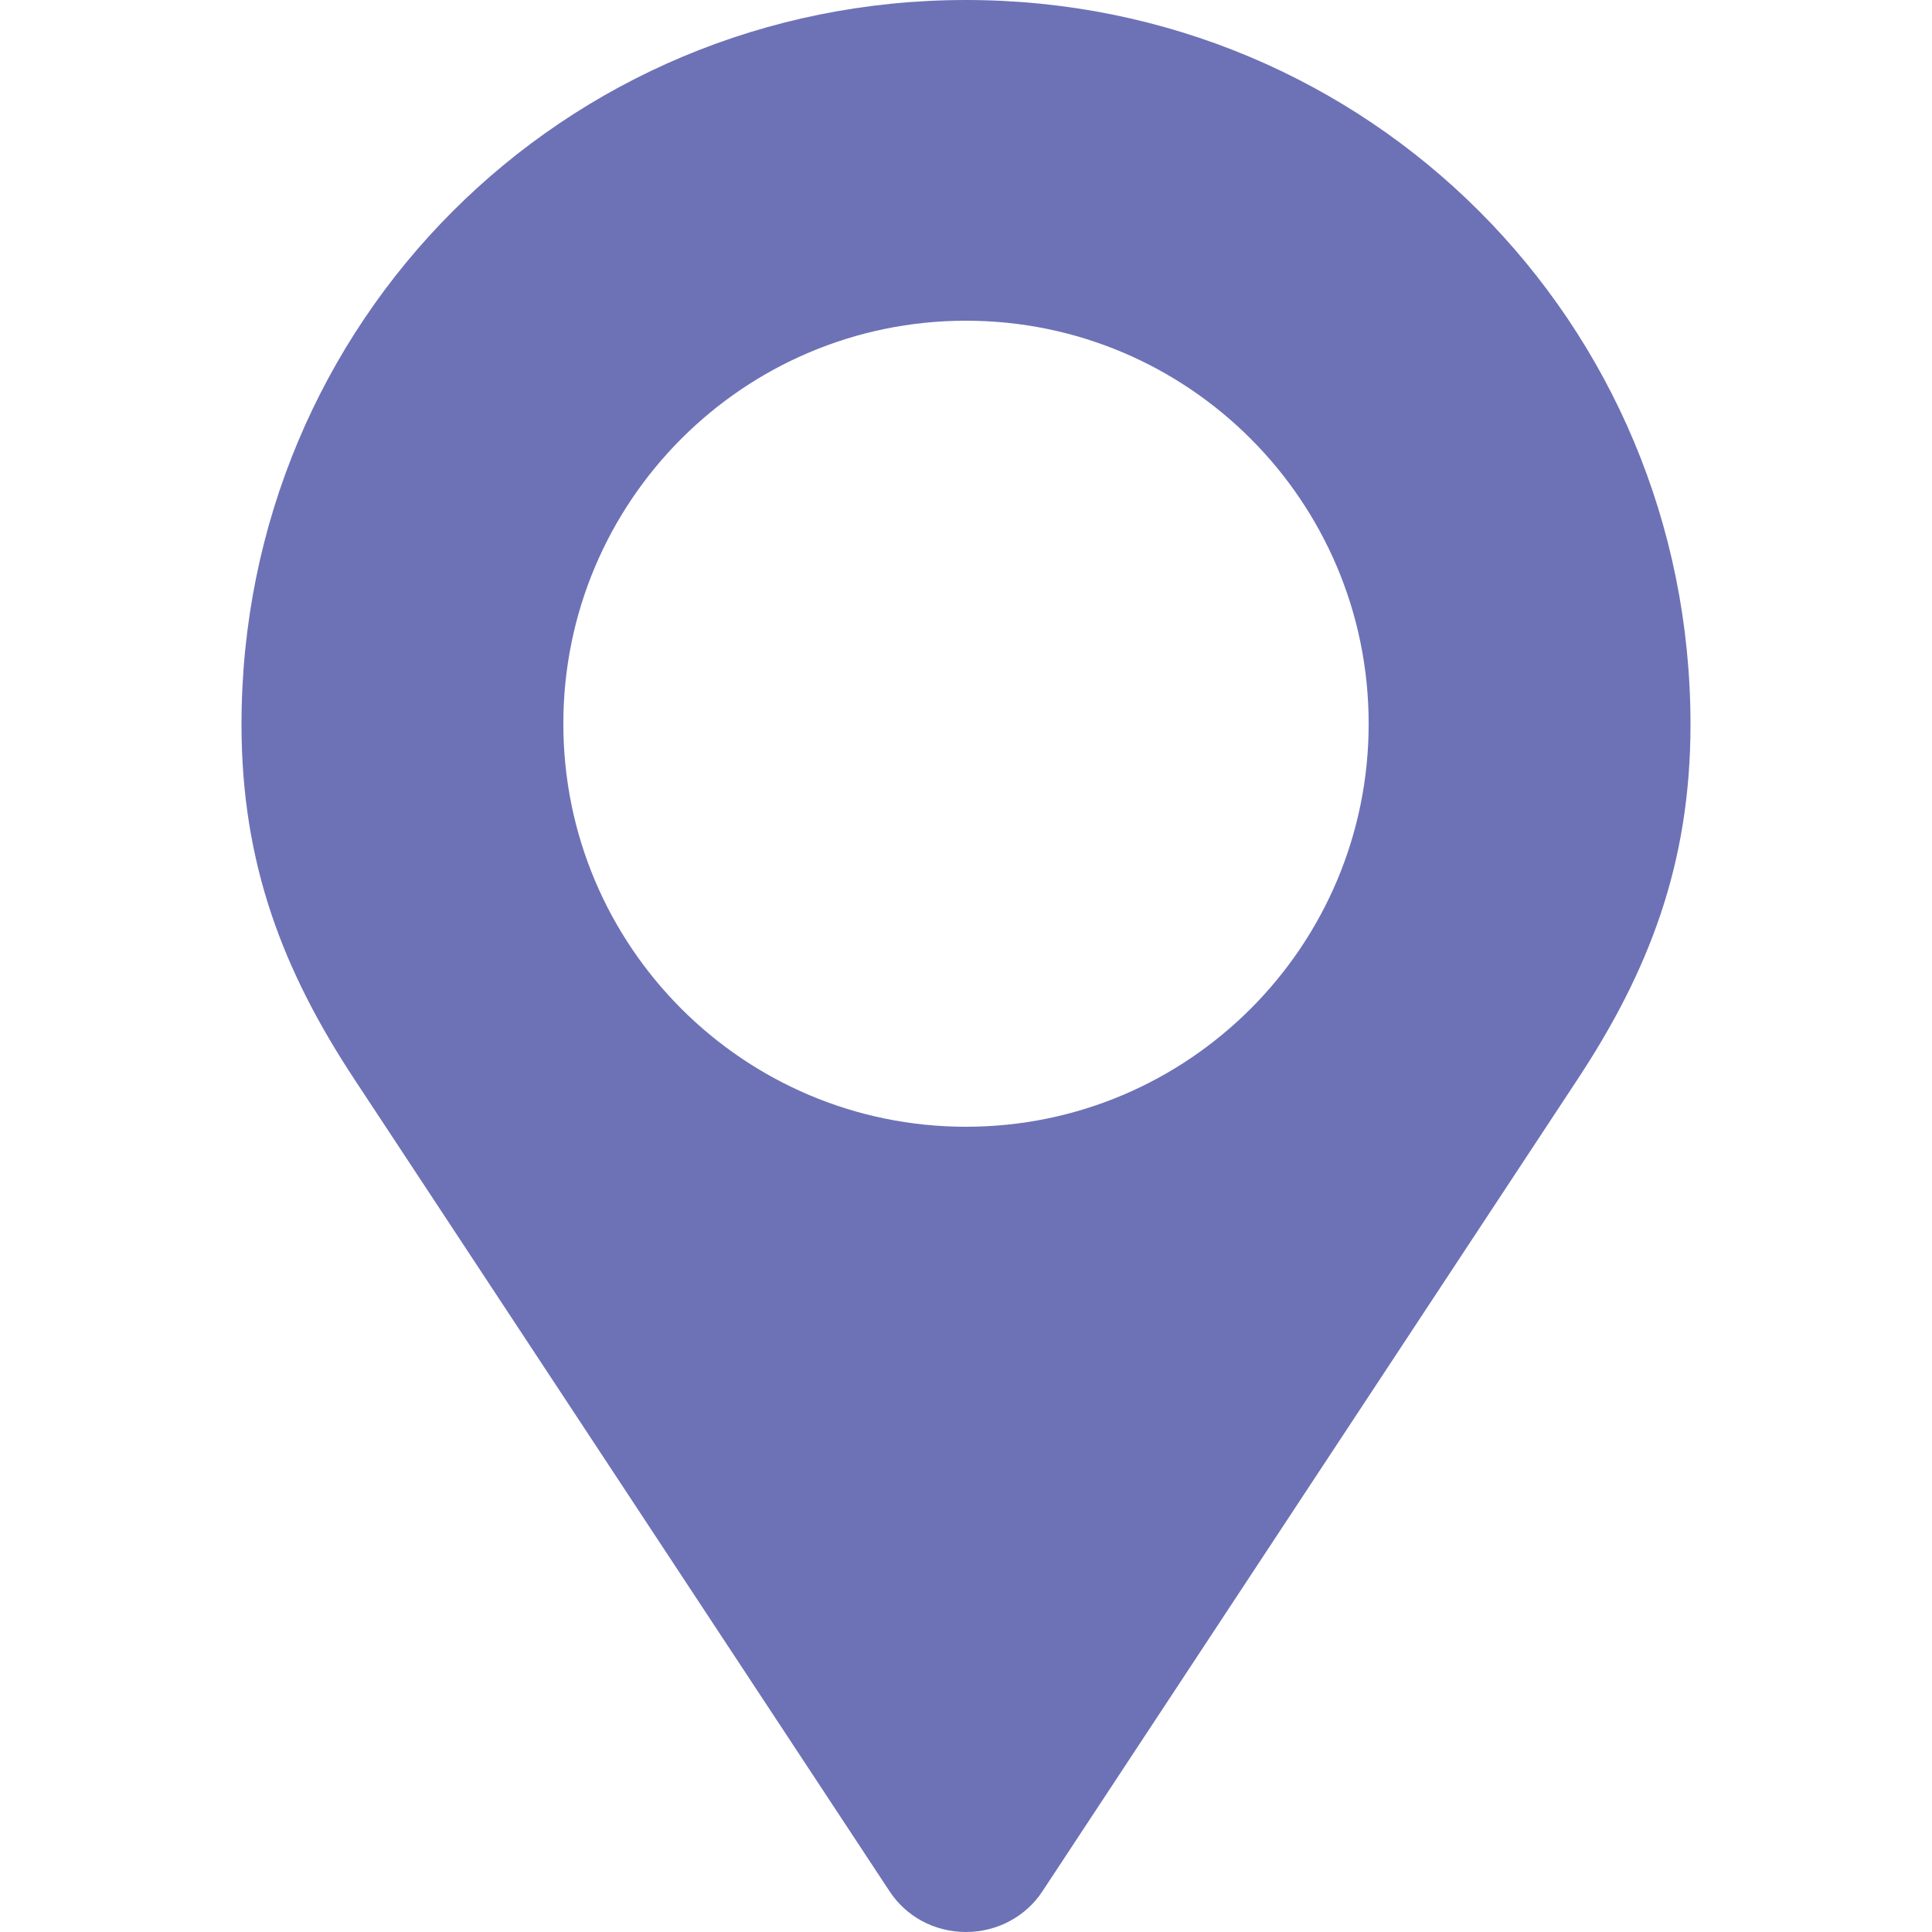 <?xml version="1.0" encoding="UTF-8"?> <svg xmlns="http://www.w3.org/2000/svg" width="24" height="24" viewBox="0 0 24 24" fill="none"> <path d="M12 0C6.998 0 3 3.998 3 9C3 10.73 3.516 12.066 4.411 13.42L11.053 23.498C11.255 23.803 11.602 24 12 24C12.398 24 12.75 23.798 12.947 23.498L19.589 13.42C20.484 12.066 21 10.73 21 9C21 3.998 17.002 0 12 0ZM12 13.997C9.239 13.997 6.998 11.756 6.998 8.991C6.998 6.225 9.239 3.984 12 3.984C14.761 3.984 17.002 6.225 17.002 8.991C17.002 11.756 14.761 13.997 12 13.997Z" fill="#6D72B6"></path> </svg> 